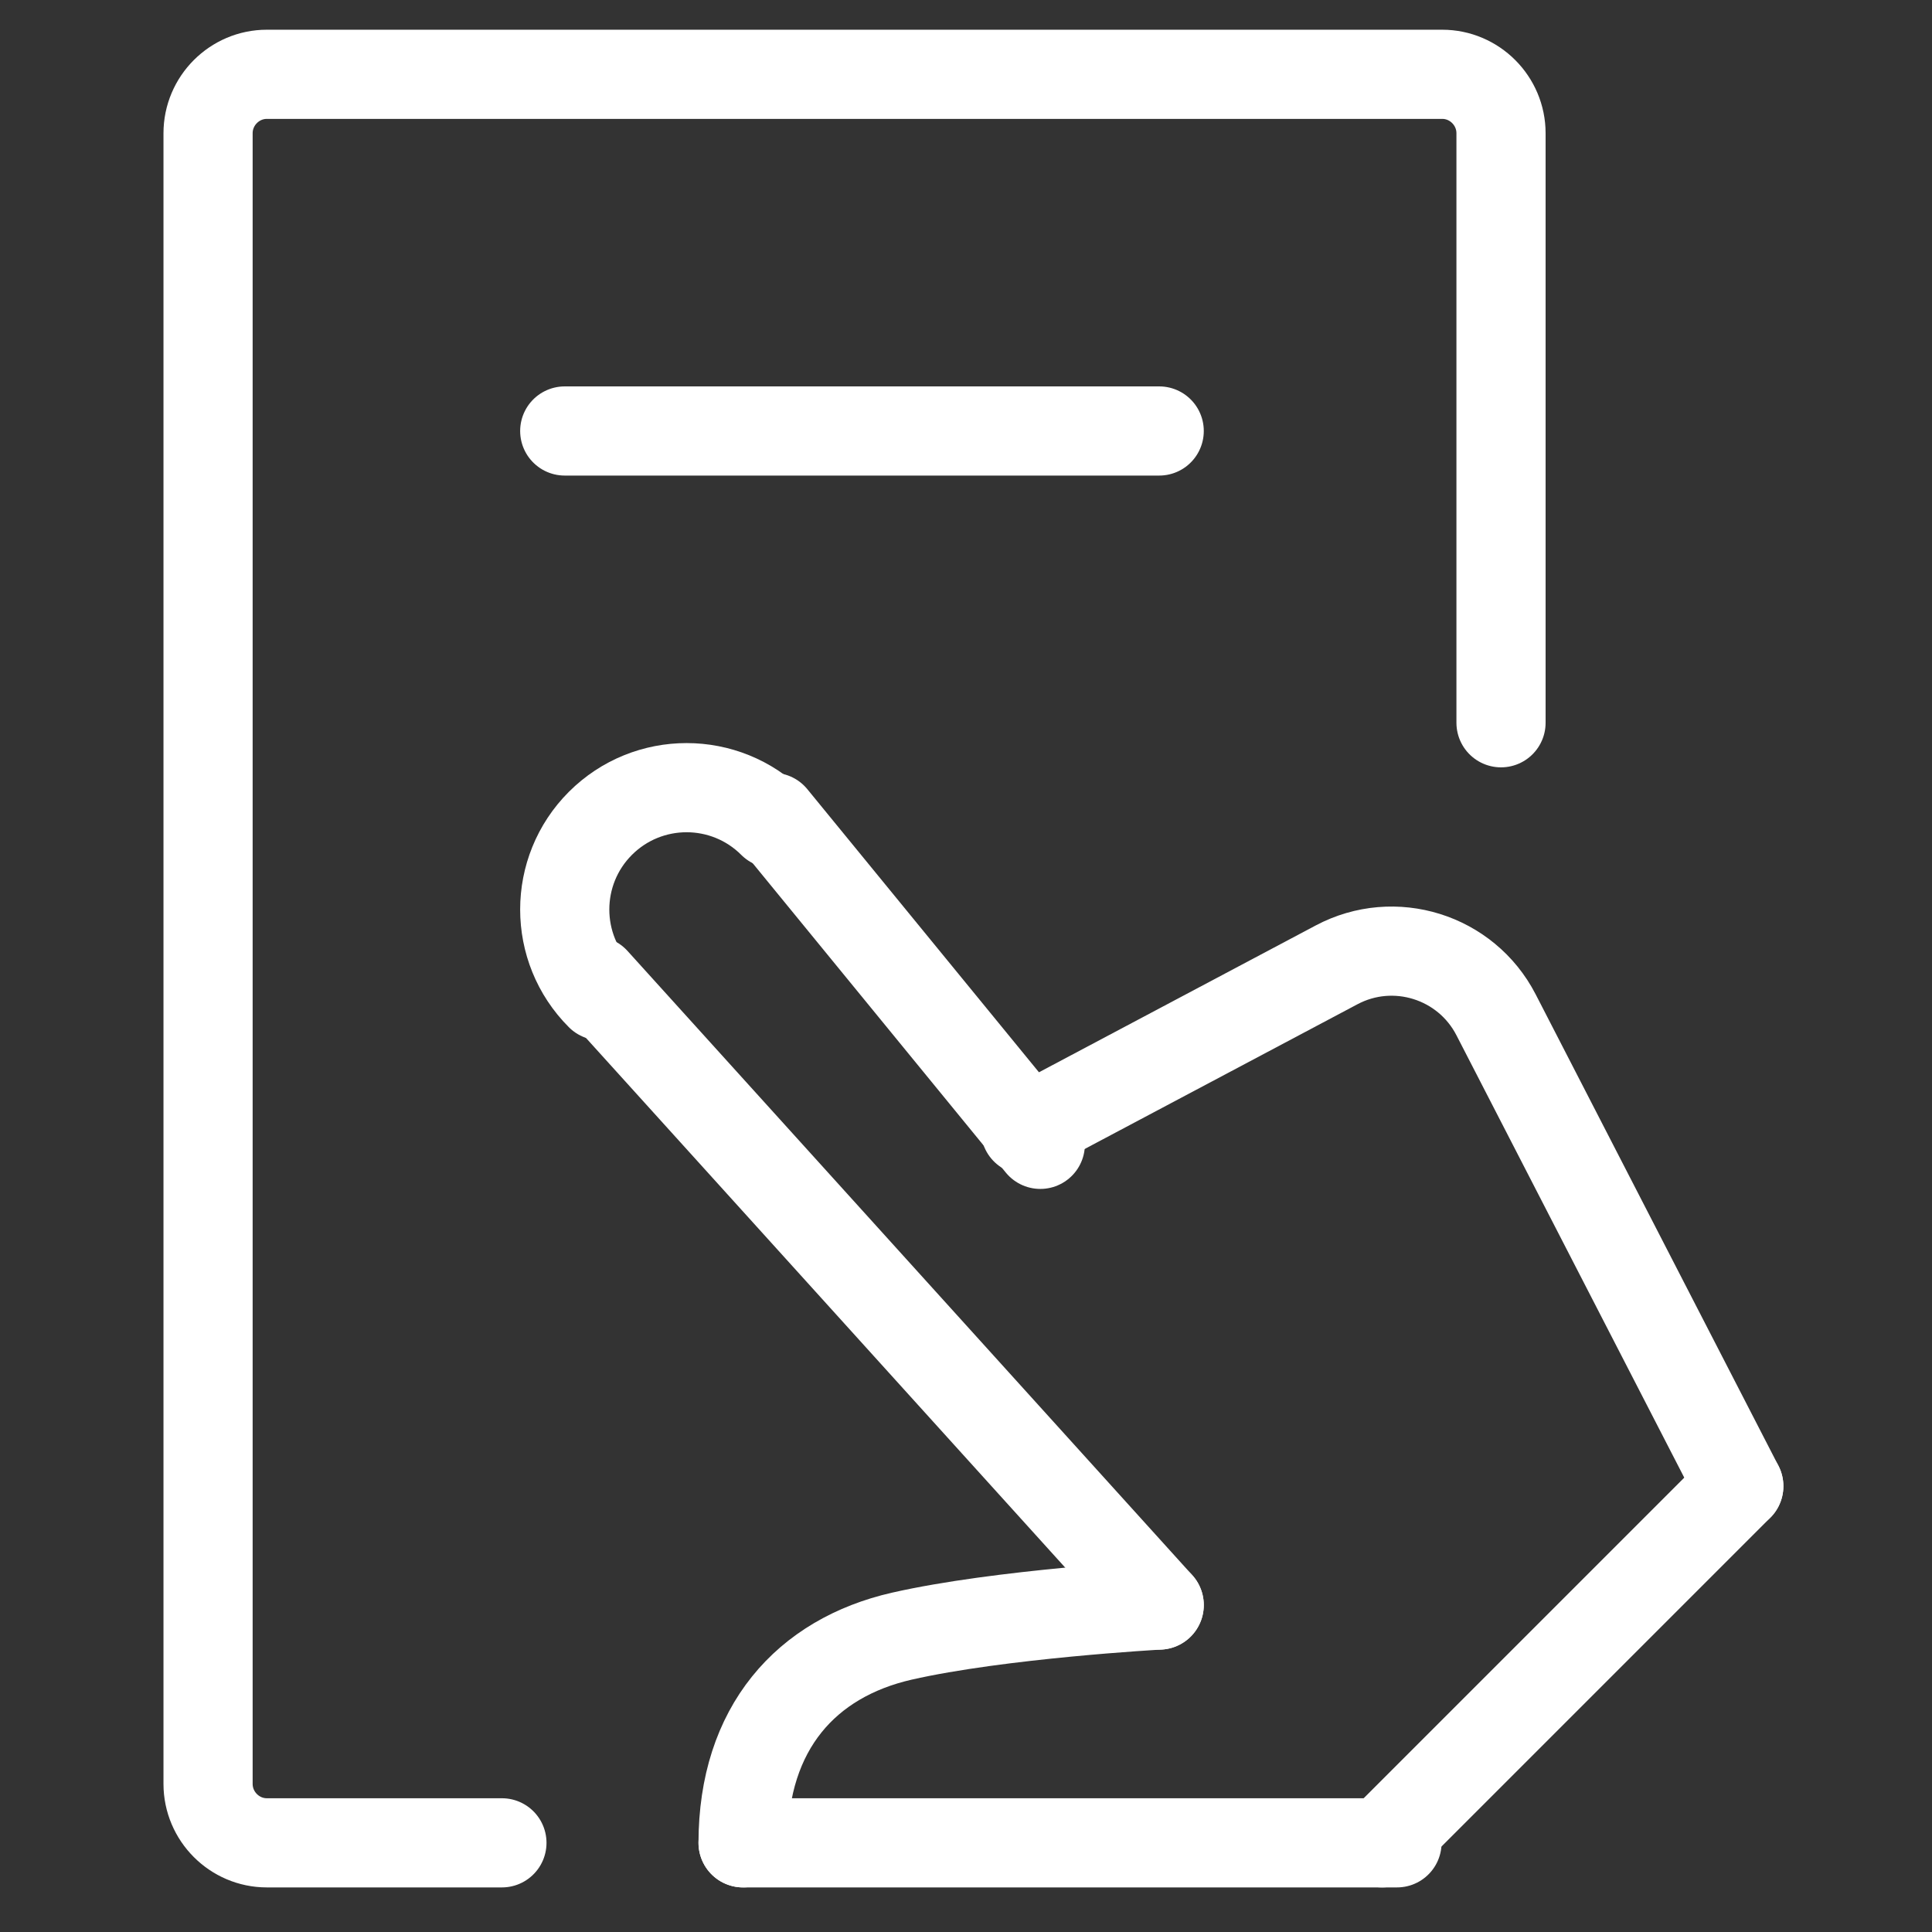 <?xml version="1.0" encoding="UTF-8"?>
<svg xmlns="http://www.w3.org/2000/svg" xmlns:xlink="http://www.w3.org/1999/xlink" width="130px" height="130px" viewBox="0 0 130 130" version="1.1">
  <rect x="0" y="0" width="130" height="130" fill="#333333" stroke="none"/>
  <title>icons/verordnung</title>
  <g id="icons/verordnung" stroke="none" stroke-width="1" fill="none" fill-rule="evenodd" stroke-linecap="round" stroke-linejoin="round">
    <g id="icons/regulator" transform="translate(14, 5)" stroke="#FFFFFF" stroke-width="6">
      <path d="M55,71.03 L75.932,59.925 C79.82,57.859 84.648,59.373 86.664,63.28 L103,95" id="Stroke-1"></path>
      <path d="M36,119 C36.008,111.252 40.268,106.564 46.672,105.096 C53.288,103.588 64,103 64,103" id="Stroke-3"></path>
      <line x1="80" y1="119" x2="36" y2="119" id="Stroke-5"></line>
      <line x1="38" y1="50" x2="56" y2="72" id="Stroke-7"></line>
      <line x1="64" y1="103" x2="26" y2="61" id="Stroke-9"></line>
      <line x1="103" y1="95" x2="79" y2="119" id="Stroke-11"></line>
      <path d="M26.402,62 C23.199,58.797 23.199,53.601 26.402,50.399 C29.605,47.2 34.797,47.2 38,50.403" id="Stroke-13"></path>
      <path d="M19.773,119 L3.955,119 C1.78,119 0,117.215 0,115.033 L0,3.967 C0,1.785 1.78,0 3.955,0 L83.045,0 C85.22,0 87,1.785 87,3.967 L87,43.633" id="Stroke-15"></path>
      <line x1="24" y1="24" x2="64" y2="24" id="Stroke-17"></line>
    </g>
  </g>
</svg>

